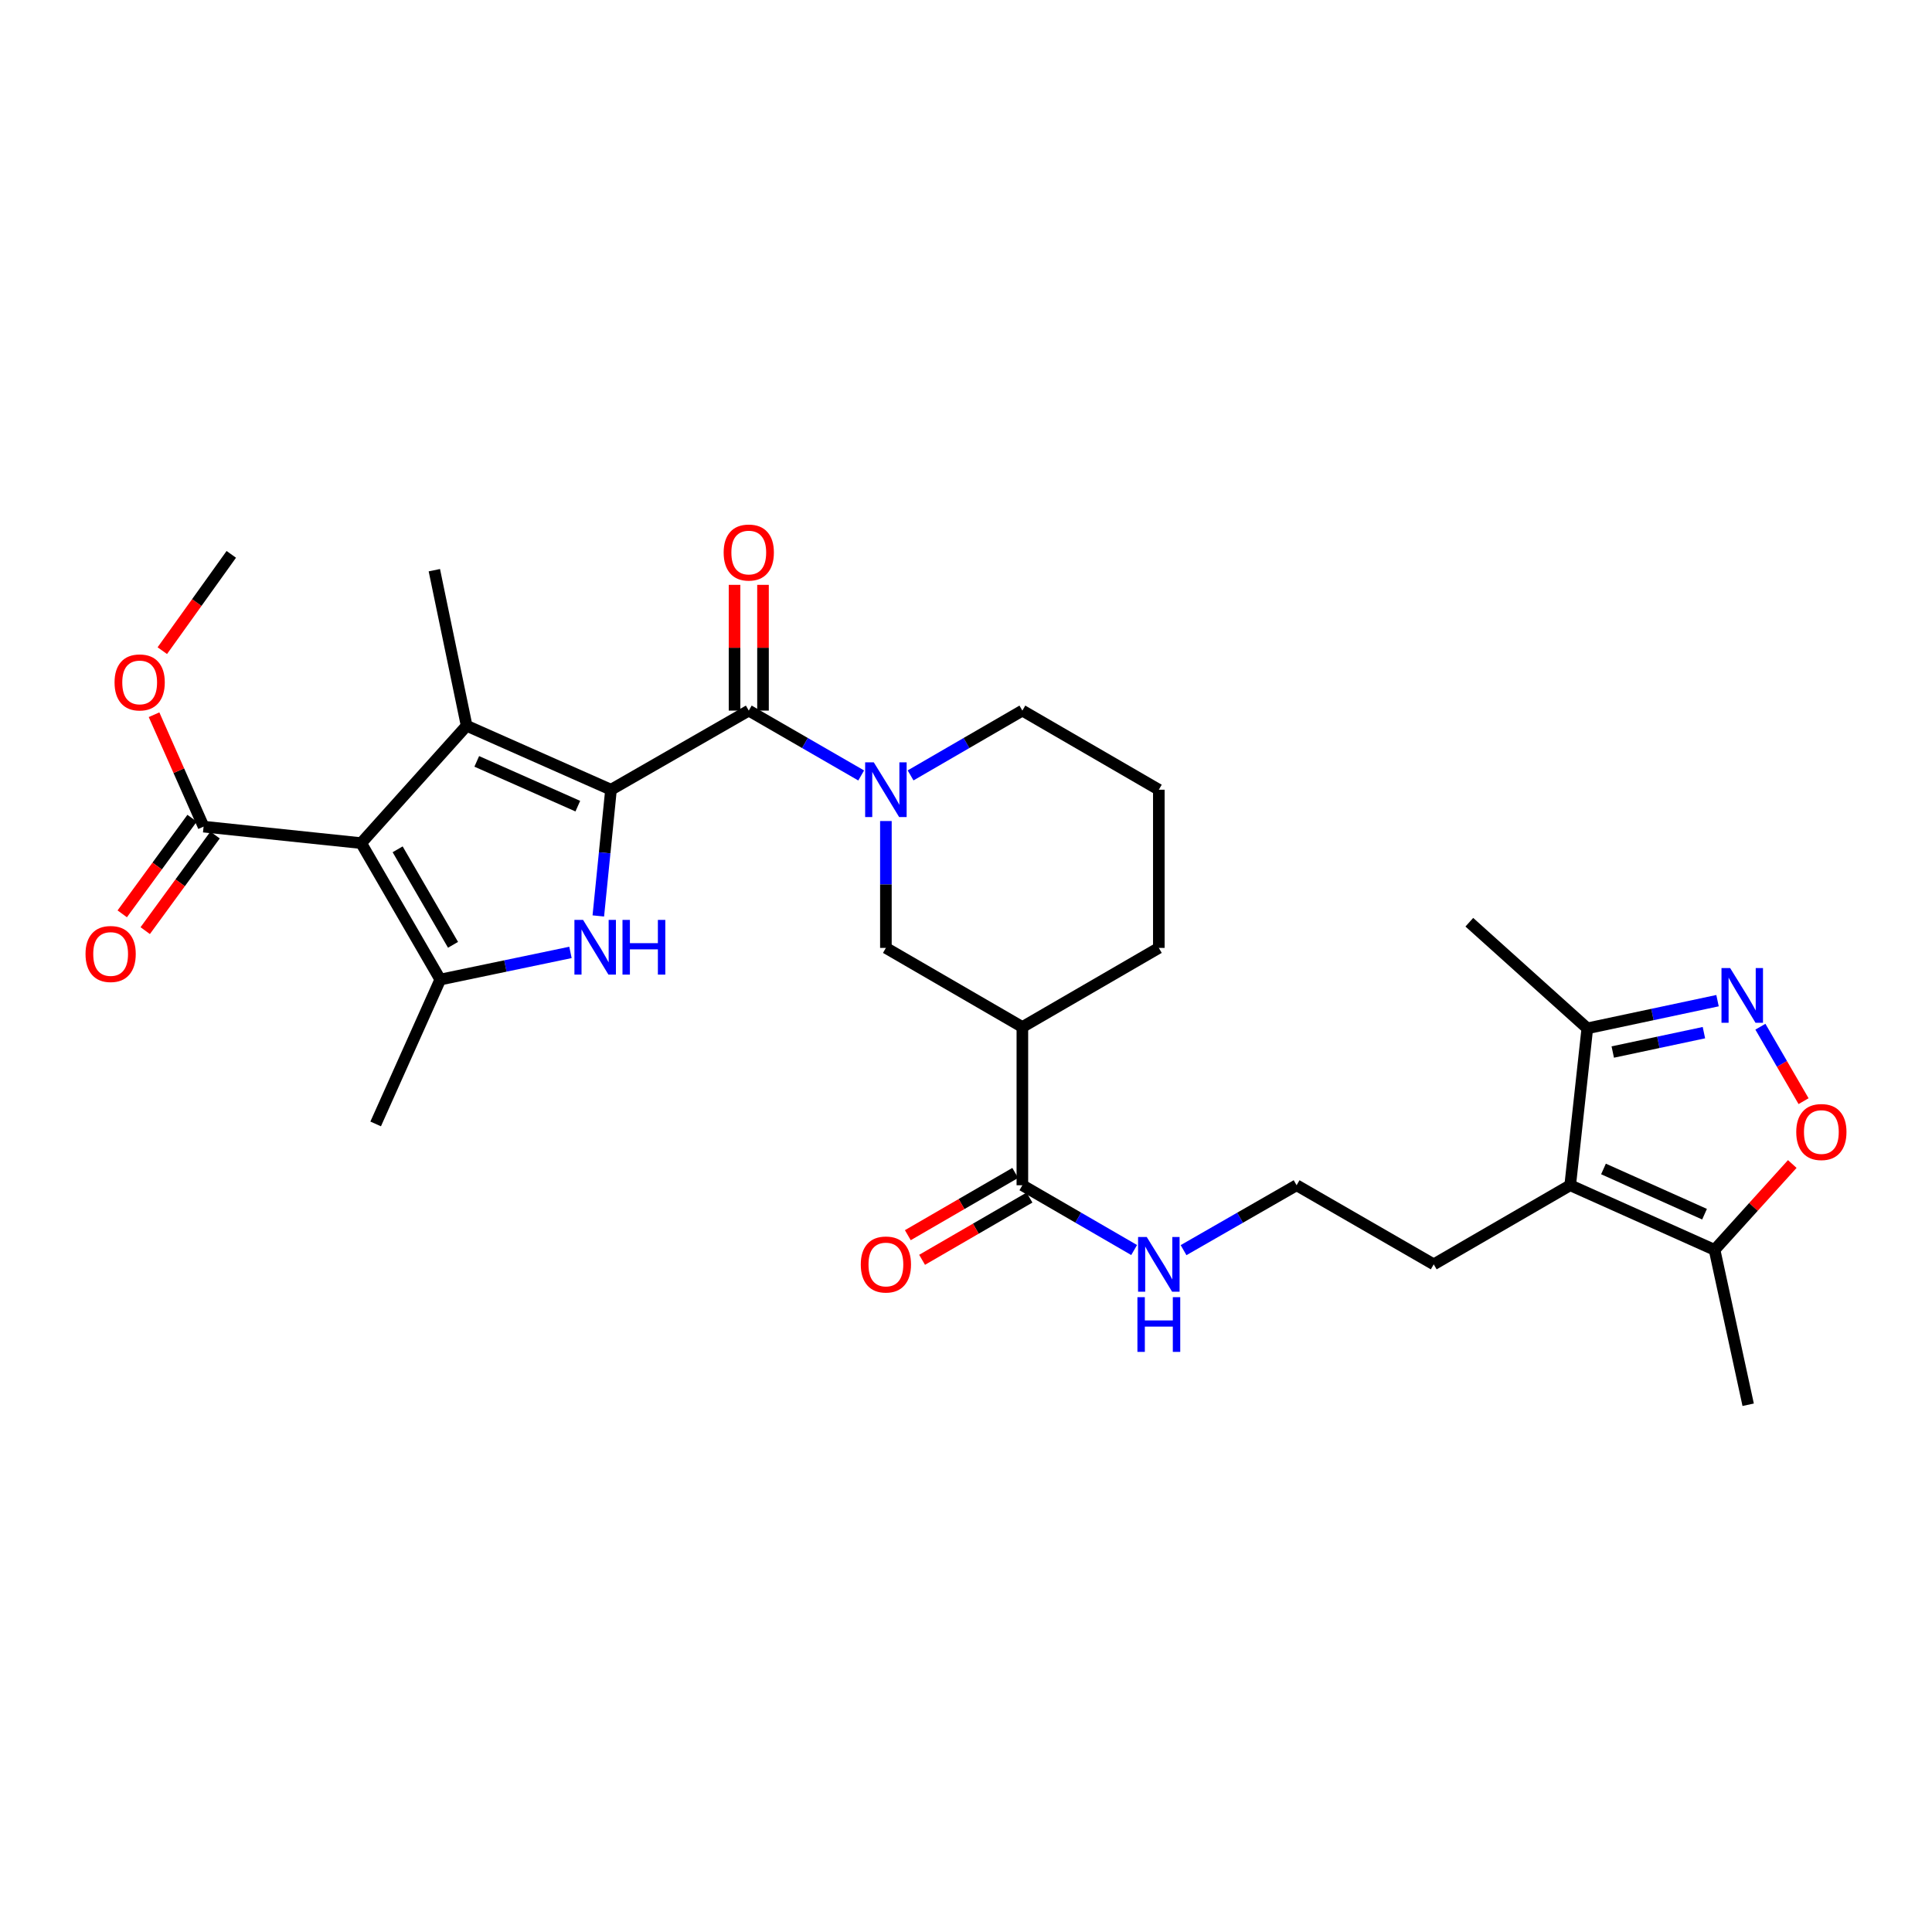 <?xml version='1.0' encoding='iso-8859-1'?>
<svg version='1.1' baseProfile='full'
              xmlns='http://www.w3.org/2000/svg'
                      xmlns:rdkit='http://www.rdkit.org/xml'
                      xmlns:xlink='http://www.w3.org/1999/xlink'
                  xml:space='preserve'
width='1000px' height='1000px' viewBox='0 0 1000 1000'>
<!-- END OF HEADER -->
<rect style='opacity:1.0;fill:#FFFFFF;stroke:none' width='1000' height='1000' x='0' y='0'> </rect>
<path class='bond-1' d='M 316.252,408.759 L 241.529,375.653' style='fill:none;fill-rule:evenodd;stroke:#000000;stroke-width:6px;stroke-linecap:butt;stroke-linejoin:miter;stroke-opacity:1' />
<path class='bond-1' d='M 299.076,417.262 L 246.77,394.088' style='fill:none;fill-rule:evenodd;stroke:#000000;stroke-width:6px;stroke-linecap:butt;stroke-linejoin:miter;stroke-opacity:1' />
<path class='bond-2' d='M 316.252,408.759 L 312.97,441.425' style='fill:none;fill-rule:evenodd;stroke:#000000;stroke-width:6px;stroke-linecap:butt;stroke-linejoin:miter;stroke-opacity:1' />
<path class='bond-2' d='M 312.97,441.425 L 309.688,474.091' style='fill:none;fill-rule:evenodd;stroke:#0000FF;stroke-width:6px;stroke-linecap:butt;stroke-linejoin:miter;stroke-opacity:1' />
<path class='bond-4' d='M 316.252,408.759 L 387.563,367.804' style='fill:none;fill-rule:evenodd;stroke:#000000;stroke-width:6px;stroke-linecap:butt;stroke-linejoin:miter;stroke-opacity:1' />
<path class='bond-0' d='M 186.93,436.397 L 241.529,375.653' style='fill:none;fill-rule:evenodd;stroke:#000000;stroke-width:6px;stroke-linecap:butt;stroke-linejoin:miter;stroke-opacity:1' />
<path class='bond-9' d='M 186.93,436.397 L 105.373,427.861' style='fill:none;fill-rule:evenodd;stroke:#000000;stroke-width:6px;stroke-linecap:butt;stroke-linejoin:miter;stroke-opacity:1' />
<path class='bond-30' d='M 186.93,436.397 L 227.885,507.02' style='fill:none;fill-rule:evenodd;stroke:#000000;stroke-width:6px;stroke-linecap:butt;stroke-linejoin:miter;stroke-opacity:1' />
<path class='bond-30' d='M 205.818,439.6 L 234.486,489.037' style='fill:none;fill-rule:evenodd;stroke:#000000;stroke-width:6px;stroke-linecap:butt;stroke-linejoin:miter;stroke-opacity:1' />
<path class='bond-19' d='M 241.529,375.653 L 224.816,295.126' style='fill:none;fill-rule:evenodd;stroke:#000000;stroke-width:6px;stroke-linecap:butt;stroke-linejoin:miter;stroke-opacity:1' />
<path class='bond-3' d='M 295.272,492.967 L 261.579,499.994' style='fill:none;fill-rule:evenodd;stroke:#0000FF;stroke-width:6px;stroke-linecap:butt;stroke-linejoin:miter;stroke-opacity:1' />
<path class='bond-3' d='M 261.579,499.994 L 227.885,507.02' style='fill:none;fill-rule:evenodd;stroke:#000000;stroke-width:6px;stroke-linecap:butt;stroke-linejoin:miter;stroke-opacity:1' />
<path class='bond-22' d='M 227.885,507.02 L 194.444,581.744' style='fill:none;fill-rule:evenodd;stroke:#000000;stroke-width:6px;stroke-linecap:butt;stroke-linejoin:miter;stroke-opacity:1' />
<path class='bond-5' d='M 387.563,367.804 L 416.656,384.591' style='fill:none;fill-rule:evenodd;stroke:#000000;stroke-width:6px;stroke-linecap:butt;stroke-linejoin:miter;stroke-opacity:1' />
<path class='bond-5' d='M 416.656,384.591 L 445.749,401.379' style='fill:none;fill-rule:evenodd;stroke:#0000FF;stroke-width:6px;stroke-linecap:butt;stroke-linejoin:miter;stroke-opacity:1' />
<path class='bond-15' d='M 394.929,367.804 L 394.929,335.261' style='fill:none;fill-rule:evenodd;stroke:#000000;stroke-width:6px;stroke-linecap:butt;stroke-linejoin:miter;stroke-opacity:1' />
<path class='bond-15' d='M 394.929,335.261 L 394.929,302.718' style='fill:none;fill-rule:evenodd;stroke:#FF0000;stroke-width:6px;stroke-linecap:butt;stroke-linejoin:miter;stroke-opacity:1' />
<path class='bond-15' d='M 380.197,367.804 L 380.197,335.261' style='fill:none;fill-rule:evenodd;stroke:#000000;stroke-width:6px;stroke-linecap:butt;stroke-linejoin:miter;stroke-opacity:1' />
<path class='bond-15' d='M 380.197,335.261 L 380.197,302.718' style='fill:none;fill-rule:evenodd;stroke:#FF0000;stroke-width:6px;stroke-linecap:butt;stroke-linejoin:miter;stroke-opacity:1' />
<path class='bond-13' d='M 458.538,424.965 L 458.538,457.8' style='fill:none;fill-rule:evenodd;stroke:#0000FF;stroke-width:6px;stroke-linecap:butt;stroke-linejoin:miter;stroke-opacity:1' />
<path class='bond-13' d='M 458.538,457.8 L 458.538,490.635' style='fill:none;fill-rule:evenodd;stroke:#000000;stroke-width:6px;stroke-linecap:butt;stroke-linejoin:miter;stroke-opacity:1' />
<path class='bond-20' d='M 471.319,401.348 L 500.248,384.576' style='fill:none;fill-rule:evenodd;stroke:#0000FF;stroke-width:6px;stroke-linecap:butt;stroke-linejoin:miter;stroke-opacity:1' />
<path class='bond-20' d='M 500.248,384.576 L 529.177,367.804' style='fill:none;fill-rule:evenodd;stroke:#000000;stroke-width:6px;stroke-linecap:butt;stroke-linejoin:miter;stroke-opacity:1' />
<path class='bond-6' d='M 888.991,517.94 L 855.29,525.105' style='fill:none;fill-rule:evenodd;stroke:#0000FF;stroke-width:6px;stroke-linecap:butt;stroke-linejoin:miter;stroke-opacity:1' />
<path class='bond-6' d='M 855.29,525.105 L 821.59,532.269' style='fill:none;fill-rule:evenodd;stroke:#000000;stroke-width:6px;stroke-linecap:butt;stroke-linejoin:miter;stroke-opacity:1' />
<path class='bond-6' d='M 881.944,534.499 L 858.354,539.515' style='fill:none;fill-rule:evenodd;stroke:#0000FF;stroke-width:6px;stroke-linecap:butt;stroke-linejoin:miter;stroke-opacity:1' />
<path class='bond-6' d='M 858.354,539.515 L 834.763,544.53' style='fill:none;fill-rule:evenodd;stroke:#000000;stroke-width:6px;stroke-linecap:butt;stroke-linejoin:miter;stroke-opacity:1' />
<path class='bond-32' d='M 911.174,531.422 L 922.347,550.691' style='fill:none;fill-rule:evenodd;stroke:#0000FF;stroke-width:6px;stroke-linecap:butt;stroke-linejoin:miter;stroke-opacity:1' />
<path class='bond-32' d='M 922.347,550.691 L 933.52,569.96' style='fill:none;fill-rule:evenodd;stroke:#FF0000;stroke-width:6px;stroke-linecap:butt;stroke-linejoin:miter;stroke-opacity:1' />
<path class='bond-7' d='M 812.734,613.483 L 742.095,654.421' style='fill:none;fill-rule:evenodd;stroke:#000000;stroke-width:6px;stroke-linecap:butt;stroke-linejoin:miter;stroke-opacity:1' />
<path class='bond-11' d='M 812.734,613.483 L 887.458,646.925' style='fill:none;fill-rule:evenodd;stroke:#000000;stroke-width:6px;stroke-linecap:butt;stroke-linejoin:miter;stroke-opacity:1' />
<path class='bond-11' d='M 829.96,605.053 L 882.267,628.462' style='fill:none;fill-rule:evenodd;stroke:#000000;stroke-width:6px;stroke-linecap:butt;stroke-linejoin:miter;stroke-opacity:1' />
<path class='bond-12' d='M 812.734,613.483 L 821.59,532.269' style='fill:none;fill-rule:evenodd;stroke:#000000;stroke-width:6px;stroke-linecap:butt;stroke-linejoin:miter;stroke-opacity:1' />
<path class='bond-8' d='M 927.676,602.491 L 907.567,624.708' style='fill:none;fill-rule:evenodd;stroke:#FF0000;stroke-width:6px;stroke-linecap:butt;stroke-linejoin:miter;stroke-opacity:1' />
<path class='bond-8' d='M 907.567,624.708 L 887.458,646.925' style='fill:none;fill-rule:evenodd;stroke:#000000;stroke-width:6px;stroke-linecap:butt;stroke-linejoin:miter;stroke-opacity:1' />
<path class='bond-16' d='M 99.425,423.515 L 81.347,448.258' style='fill:none;fill-rule:evenodd;stroke:#000000;stroke-width:6px;stroke-linecap:butt;stroke-linejoin:miter;stroke-opacity:1' />
<path class='bond-16' d='M 81.347,448.258 L 63.27,473' style='fill:none;fill-rule:evenodd;stroke:#FF0000;stroke-width:6px;stroke-linecap:butt;stroke-linejoin:miter;stroke-opacity:1' />
<path class='bond-16' d='M 111.32,432.206 L 93.243,456.949' style='fill:none;fill-rule:evenodd;stroke:#000000;stroke-width:6px;stroke-linecap:butt;stroke-linejoin:miter;stroke-opacity:1' />
<path class='bond-16' d='M 93.243,456.949 L 75.165,481.691' style='fill:none;fill-rule:evenodd;stroke:#FF0000;stroke-width:6px;stroke-linecap:butt;stroke-linejoin:miter;stroke-opacity:1' />
<path class='bond-21' d='M 105.373,427.861 L 92.552,398.901' style='fill:none;fill-rule:evenodd;stroke:#000000;stroke-width:6px;stroke-linecap:butt;stroke-linejoin:miter;stroke-opacity:1' />
<path class='bond-21' d='M 92.552,398.901 L 79.731,369.94' style='fill:none;fill-rule:evenodd;stroke:#FF0000;stroke-width:6px;stroke-linecap:butt;stroke-linejoin:miter;stroke-opacity:1' />
<path class='bond-10' d='M 529.177,531.59 L 458.538,490.635' style='fill:none;fill-rule:evenodd;stroke:#000000;stroke-width:6px;stroke-linecap:butt;stroke-linejoin:miter;stroke-opacity:1' />
<path class='bond-14' d='M 529.177,531.59 L 529.177,613.483' style='fill:none;fill-rule:evenodd;stroke:#000000;stroke-width:6px;stroke-linecap:butt;stroke-linejoin:miter;stroke-opacity:1' />
<path class='bond-31' d='M 529.177,531.59 L 599.809,490.635' style='fill:none;fill-rule:evenodd;stroke:#000000;stroke-width:6px;stroke-linecap:butt;stroke-linejoin:miter;stroke-opacity:1' />
<path class='bond-26' d='M 887.458,646.925 L 904.849,727.099' style='fill:none;fill-rule:evenodd;stroke:#000000;stroke-width:6px;stroke-linecap:butt;stroke-linejoin:miter;stroke-opacity:1' />
<path class='bond-28' d='M 821.59,532.269 L 760.518,477.344' style='fill:none;fill-rule:evenodd;stroke:#000000;stroke-width:6px;stroke-linecap:butt;stroke-linejoin:miter;stroke-opacity:1' />
<path class='bond-17' d='M 525.484,607.11 L 497.685,623.221' style='fill:none;fill-rule:evenodd;stroke:#000000;stroke-width:6px;stroke-linecap:butt;stroke-linejoin:miter;stroke-opacity:1' />
<path class='bond-17' d='M 497.685,623.221 L 469.886,639.331' style='fill:none;fill-rule:evenodd;stroke:#FF0000;stroke-width:6px;stroke-linecap:butt;stroke-linejoin:miter;stroke-opacity:1' />
<path class='bond-17' d='M 532.871,619.856 L 505.072,635.967' style='fill:none;fill-rule:evenodd;stroke:#000000;stroke-width:6px;stroke-linecap:butt;stroke-linejoin:miter;stroke-opacity:1' />
<path class='bond-17' d='M 505.072,635.967 L 477.272,652.078' style='fill:none;fill-rule:evenodd;stroke:#FF0000;stroke-width:6px;stroke-linecap:butt;stroke-linejoin:miter;stroke-opacity:1' />
<path class='bond-18' d='M 529.177,613.483 L 558.103,630.248' style='fill:none;fill-rule:evenodd;stroke:#000000;stroke-width:6px;stroke-linecap:butt;stroke-linejoin:miter;stroke-opacity:1' />
<path class='bond-18' d='M 558.103,630.248 L 587.028,647.014' style='fill:none;fill-rule:evenodd;stroke:#0000FF;stroke-width:6px;stroke-linecap:butt;stroke-linejoin:miter;stroke-opacity:1' />
<path class='bond-25' d='M 612.604,647.076 L 641.862,630.279' style='fill:none;fill-rule:evenodd;stroke:#0000FF;stroke-width:6px;stroke-linecap:butt;stroke-linejoin:miter;stroke-opacity:1' />
<path class='bond-25' d='M 641.862,630.279 L 671.119,613.483' style='fill:none;fill-rule:evenodd;stroke:#000000;stroke-width:6px;stroke-linecap:butt;stroke-linejoin:miter;stroke-opacity:1' />
<path class='bond-27' d='M 529.177,367.804 L 599.809,408.759' style='fill:none;fill-rule:evenodd;stroke:#000000;stroke-width:6px;stroke-linecap:butt;stroke-linejoin:miter;stroke-opacity:1' />
<path class='bond-29' d='M 84.009,336.781 L 101.865,311.858' style='fill:none;fill-rule:evenodd;stroke:#FF0000;stroke-width:6px;stroke-linecap:butt;stroke-linejoin:miter;stroke-opacity:1' />
<path class='bond-29' d='M 101.865,311.858 L 119.72,286.934' style='fill:none;fill-rule:evenodd;stroke:#000000;stroke-width:6px;stroke-linecap:butt;stroke-linejoin:miter;stroke-opacity:1' />
<path class='bond-23' d='M 742.095,654.421 L 671.119,613.483' style='fill:none;fill-rule:evenodd;stroke:#000000;stroke-width:6px;stroke-linecap:butt;stroke-linejoin:miter;stroke-opacity:1' />
<path class='bond-24' d='M 599.809,490.635 L 599.809,408.759' style='fill:none;fill-rule:evenodd;stroke:#000000;stroke-width:6px;stroke-linecap:butt;stroke-linejoin:miter;stroke-opacity:1' />
<path  class='atom-3' d='M 301.799 476.14
L 311.079 491.14
Q 311.999 492.62, 313.479 495.3
Q 314.959 497.98, 315.039 498.14
L 315.039 476.14
L 318.799 476.14
L 318.799 504.46
L 314.919 504.46
L 304.959 488.06
Q 303.799 486.14, 302.559 483.94
Q 301.359 481.74, 300.999 481.06
L 300.999 504.46
L 297.319 504.46
L 297.319 476.14
L 301.799 476.14
' fill='#0000FF'/>
<path  class='atom-3' d='M 322.199 476.14
L 326.039 476.14
L 326.039 488.18
L 340.519 488.18
L 340.519 476.14
L 344.359 476.14
L 344.359 504.46
L 340.519 504.46
L 340.519 491.38
L 326.039 491.38
L 326.039 504.46
L 322.199 504.46
L 322.199 476.14
' fill='#0000FF'/>
<path  class='atom-6' d='M 452.278 394.599
L 461.558 409.599
Q 462.478 411.079, 463.958 413.759
Q 465.438 416.439, 465.518 416.599
L 465.518 394.599
L 469.278 394.599
L 469.278 422.919
L 465.398 422.919
L 455.438 406.519
Q 454.278 404.599, 453.038 402.399
Q 451.838 400.199, 451.478 399.519
L 451.478 422.919
L 447.798 422.919
L 447.798 394.599
L 452.278 394.599
' fill='#0000FF'/>
<path  class='atom-7' d='M 895.52 501.061
L 904.8 516.061
Q 905.72 517.541, 907.2 520.221
Q 908.68 522.901, 908.76 523.061
L 908.76 501.061
L 912.52 501.061
L 912.52 529.381
L 908.64 529.381
L 898.68 512.981
Q 897.52 511.061, 896.28 508.861
Q 895.08 506.661, 894.72 505.981
L 894.72 529.381
L 891.04 529.381
L 891.04 501.061
L 895.52 501.061
' fill='#0000FF'/>
<path  class='atom-9' d='M 929.735 585.933
Q 929.735 579.133, 933.095 575.333
Q 936.455 571.533, 942.735 571.533
Q 949.015 571.533, 952.375 575.333
Q 955.735 579.133, 955.735 585.933
Q 955.735 592.813, 952.335 596.733
Q 948.935 600.613, 942.735 600.613
Q 936.495 600.613, 933.095 596.733
Q 929.735 592.853, 929.735 585.933
M 942.735 597.413
Q 947.055 597.413, 949.375 594.533
Q 951.735 591.613, 951.735 585.933
Q 951.735 580.373, 949.375 577.573
Q 947.055 574.733, 942.735 574.733
Q 938.415 574.733, 936.055 577.533
Q 933.735 580.333, 933.735 585.933
Q 933.735 591.653, 936.055 594.533
Q 938.415 597.413, 942.735 597.413
' fill='#FF0000'/>
<path  class='atom-16' d='M 374.563 285.991
Q 374.563 279.191, 377.923 275.391
Q 381.283 271.591, 387.563 271.591
Q 393.843 271.591, 397.203 275.391
Q 400.563 279.191, 400.563 285.991
Q 400.563 292.871, 397.163 296.791
Q 393.763 300.671, 387.563 300.671
Q 381.323 300.671, 377.923 296.791
Q 374.563 292.911, 374.563 285.991
M 387.563 297.471
Q 391.883 297.471, 394.203 294.591
Q 396.563 291.671, 396.563 285.991
Q 396.563 280.431, 394.203 277.631
Q 391.883 274.791, 387.563 274.791
Q 383.243 274.791, 380.883 277.591
Q 378.563 280.391, 378.563 285.991
Q 378.563 291.711, 380.883 294.591
Q 383.243 297.471, 387.563 297.471
' fill='#FF0000'/>
<path  class='atom-17' d='M 44.265 493.784
Q 44.265 486.984, 47.625 483.184
Q 50.985 479.384, 57.265 479.384
Q 63.545 479.384, 66.905 483.184
Q 70.265 486.984, 70.265 493.784
Q 70.265 500.664, 66.865 504.584
Q 63.465 508.464, 57.265 508.464
Q 51.025 508.464, 47.625 504.584
Q 44.265 500.704, 44.265 493.784
M 57.265 505.264
Q 61.585 505.264, 63.905 502.384
Q 66.265 499.464, 66.265 493.784
Q 66.265 488.224, 63.905 485.424
Q 61.585 482.584, 57.265 482.584
Q 52.945 482.584, 50.585 485.384
Q 48.265 488.184, 48.265 493.784
Q 48.265 499.504, 50.585 502.384
Q 52.945 505.264, 57.265 505.264
' fill='#FF0000'/>
<path  class='atom-18' d='M 445.538 654.501
Q 445.538 647.701, 448.898 643.901
Q 452.258 640.101, 458.538 640.101
Q 464.818 640.101, 468.178 643.901
Q 471.538 647.701, 471.538 654.501
Q 471.538 661.381, 468.138 665.301
Q 464.738 669.181, 458.538 669.181
Q 452.298 669.181, 448.898 665.301
Q 445.538 661.421, 445.538 654.501
M 458.538 665.981
Q 462.858 665.981, 465.178 663.101
Q 467.538 660.181, 467.538 654.501
Q 467.538 648.941, 465.178 646.141
Q 462.858 643.301, 458.538 643.301
Q 454.218 643.301, 451.858 646.101
Q 449.538 648.901, 449.538 654.501
Q 449.538 660.221, 451.858 663.101
Q 454.218 665.981, 458.538 665.981
' fill='#FF0000'/>
<path  class='atom-19' d='M 593.549 640.261
L 602.829 655.261
Q 603.749 656.741, 605.229 659.421
Q 606.709 662.101, 606.789 662.261
L 606.789 640.261
L 610.549 640.261
L 610.549 668.581
L 606.669 668.581
L 596.709 652.181
Q 595.549 650.261, 594.309 648.061
Q 593.109 645.861, 592.749 645.181
L 592.749 668.581
L 589.069 668.581
L 589.069 640.261
L 593.549 640.261
' fill='#0000FF'/>
<path  class='atom-19' d='M 588.729 671.413
L 592.569 671.413
L 592.569 683.453
L 607.049 683.453
L 607.049 671.413
L 610.889 671.413
L 610.889 699.733
L 607.049 699.733
L 607.049 686.653
L 592.569 686.653
L 592.569 699.733
L 588.729 699.733
L 588.729 671.413
' fill='#0000FF'/>
<path  class='atom-22' d='M 59.291 353.217
Q 59.291 346.417, 62.651 342.617
Q 66.011 338.817, 72.291 338.817
Q 78.572 338.817, 81.931 342.617
Q 85.291 346.417, 85.291 353.217
Q 85.291 360.097, 81.891 364.017
Q 78.492 367.897, 72.291 367.897
Q 66.052 367.897, 62.651 364.017
Q 59.291 360.137, 59.291 353.217
M 72.291 364.697
Q 76.612 364.697, 78.931 361.817
Q 81.291 358.897, 81.291 353.217
Q 81.291 347.657, 78.931 344.857
Q 76.612 342.017, 72.291 342.017
Q 67.972 342.017, 65.612 344.817
Q 63.291 347.617, 63.291 353.217
Q 63.291 358.937, 65.612 361.817
Q 67.972 364.697, 72.291 364.697
' fill='#FF0000'/>
</svg>
